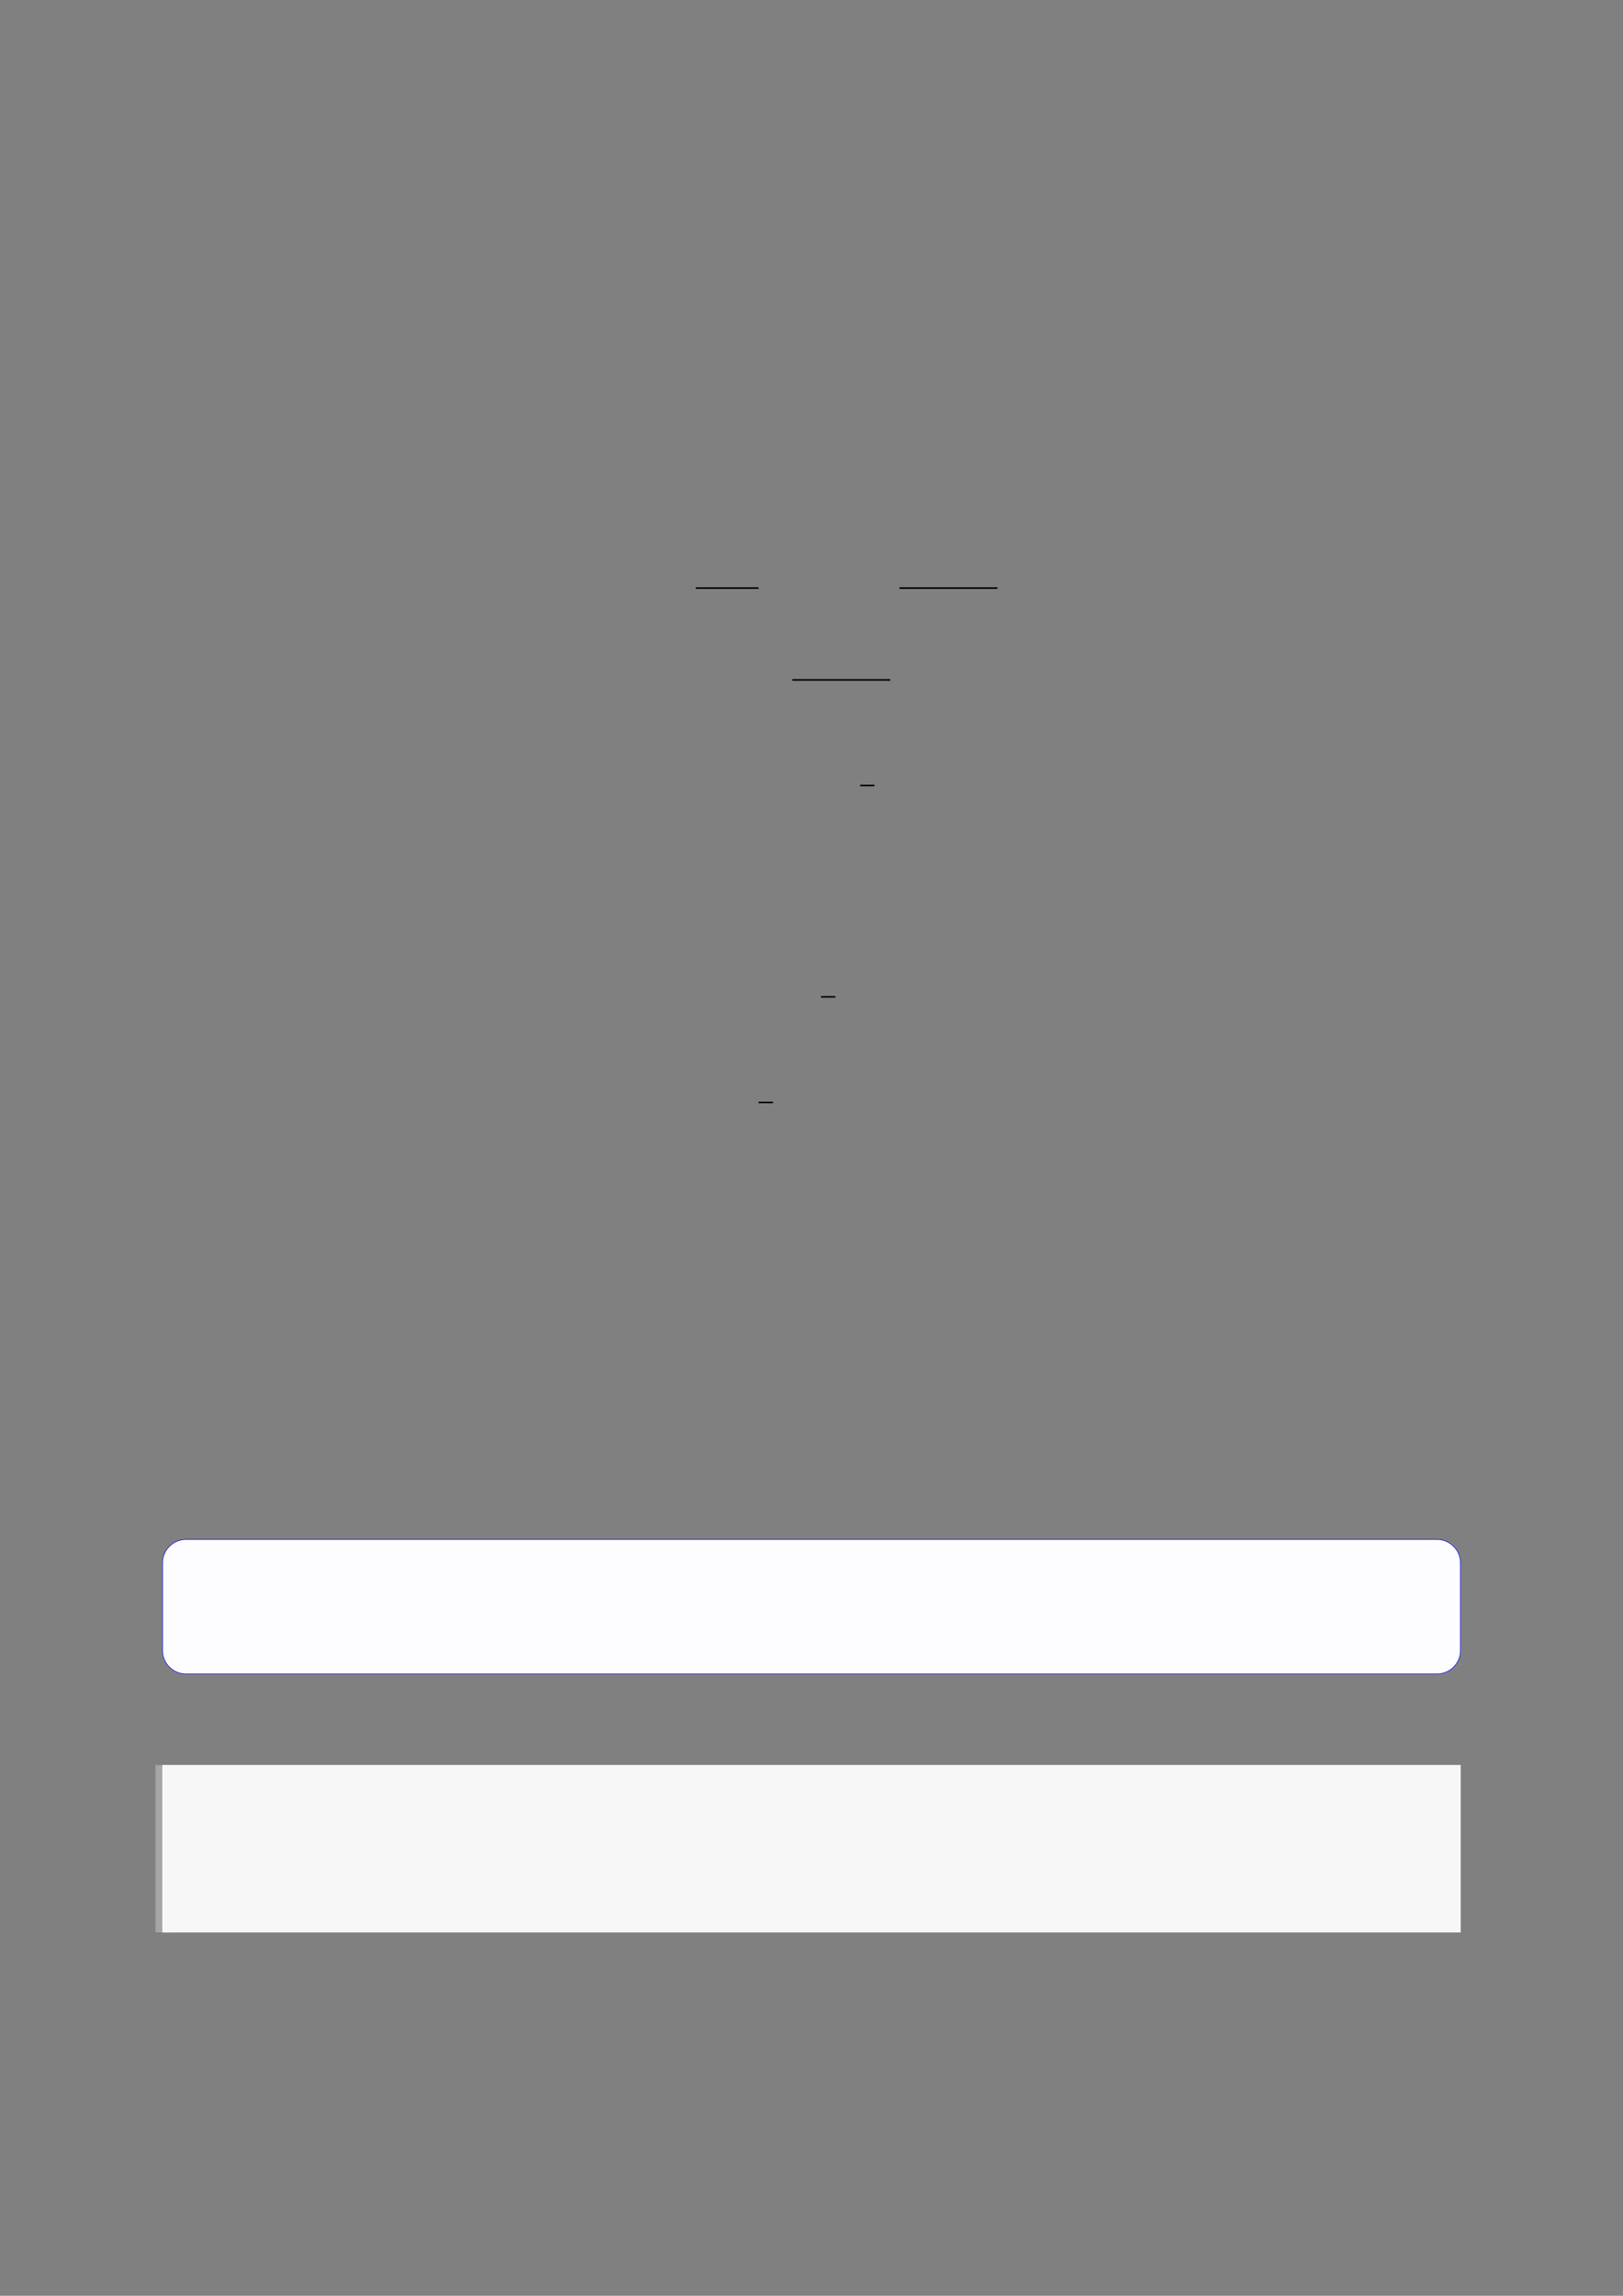 <?xml version="1.0" encoding="UTF-8"?>
<svg xmlns="http://www.w3.org/2000/svg" xmlns:xlink="http://www.w3.org/1999/xlink" width="3307.111" height="4677.167" viewBox="0 0 3307.111 4677.167">
<rect x="0" y="0" width="3307.111" height="4677.167" fill="#808080" stroke="none"/>
<path fill="none" stroke-width="0.588" stroke-linecap="butt" stroke-linejoin="miter" stroke="rgb(0%, 0%, 0%)" stroke-opacity="1" stroke-miterlimit="10" d="M 183.202 -143.633 L 206.212 -143.633 " transform="matrix(5.556, 0, 0, -5.556, 400, 400)"/>
<path fill="none" stroke-width="0.588" stroke-linecap="butt" stroke-linejoin="miter" stroke="rgb(0%, 0%, 0%)" stroke-opacity="1" stroke-miterlimit="10" d="M 257.878 -143.633 L 293.82 -143.633 " transform="matrix(5.556, 0, 0, -5.556, 400, 400)"/>
<path fill="none" stroke-width="0.588" stroke-linecap="butt" stroke-linejoin="miter" stroke="rgb(0%, 0%, 0%)" stroke-opacity="1" stroke-miterlimit="10" d="M 218.555 -177.314 L 254.497 -177.314 " transform="matrix(5.556, 0, 0, -5.556, 400, 400)"/>
<path fill="none" stroke-width="0.588" stroke-linecap="butt" stroke-linejoin="miter" stroke="rgb(0%, 0%, 0%)" stroke-opacity="1" stroke-miterlimit="10" d="M 243.476 -216.052 L 248.726 -216.052 " transform="matrix(5.556, 0, 0, -5.556, 400, 400)"/>
<path fill="none" stroke-width="0.588" stroke-linecap="butt" stroke-linejoin="miter" stroke="rgb(0%, 0%, 0%)" stroke-opacity="1" stroke-miterlimit="10" d="M 229.127 -293.527 L 234.377 -293.527 " transform="matrix(5.556, 0, 0, -5.556, 400, 400)"/>
<path fill="none" stroke-width="0.588" stroke-linecap="butt" stroke-linejoin="miter" stroke="rgb(0%, 0%, 0%)" stroke-opacity="1" stroke-miterlimit="10" d="M 206.225 -332.265 L 211.475 -332.265 " transform="matrix(5.556, 0, 0, -5.556, 400, 400)"/>
<path fill-rule="nonzero" fill="rgb(0%, 0%, 100%)" fill-opacity="1" d="M 330.707 3362.383 L 330.707 3184.203 C 330.707 3157.5 352.352 3135.852 379.059 3135.852 L 2928.066 3135.852 C 2954.773 3135.852 2976.418 3157.5 2976.418 3184.203 L 2976.418 3362.383 C 2976.418 3389.086 2954.773 3410.734 2928.066 3410.734 L 379.059 3410.734 C 352.352 3410.734 330.707 3389.086 330.707 3362.383 Z M 330.707 3362.383 "/>
<path fill-rule="nonzero" fill="rgb(98.999%, 98.999%, 100%)" fill-opacity="1" d="M 331.812 3362.383 L 331.812 3184.203 C 331.812 3158.109 352.965 3136.961 379.059 3136.961 L 2928.066 3136.961 C 2954.16 3136.961 2975.312 3158.109 2975.312 3184.203 L 2975.312 3362.383 C 2975.312 3388.473 2954.16 3409.625 2928.066 3409.625 L 379.059 3409.625 C 352.965 3409.625 331.812 3388.473 331.812 3362.383 Z M 331.812 3362.383 "/>
<path fill="none" stroke-width="8.504" stroke-linecap="butt" stroke-linejoin="miter" stroke="rgb(64.999%, 64.999%, 64.999%)" stroke-opacity="1" stroke-miterlimit="10" d="M 1.762 61.345 L 1.762 -0 " transform="matrix(5.556, 0, 0, -5.556, 330.706, 3936.906)"/>
<path fill-rule="nonzero" fill="rgb(100%, 100%, 100%)" fill-opacity="1" d="M 330.707 3936.906 L 330.707 3596.098 L 2976.418 3596.098 L 2976.418 3936.906 Z M 330.707 3936.906 "/>
<path fill-rule="nonzero" fill="rgb(96.5%, 96.5%, 96.5%)" fill-opacity="1" d="M 330.707 3936.906 L 330.707 3596.098 L 2976.418 3596.098 L 2976.418 3936.906 Z M 330.707 3936.906 "/>
</svg>
